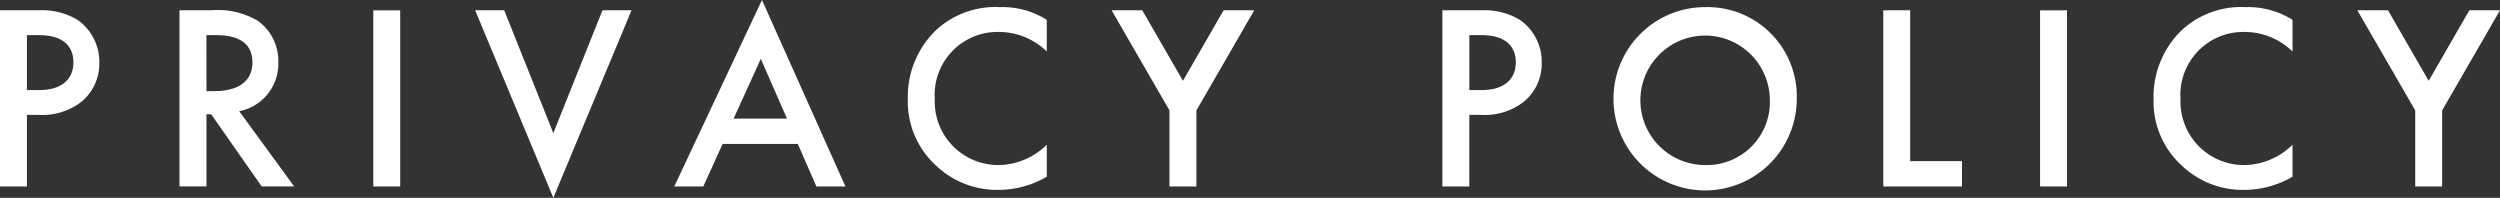 <svg xmlns="http://www.w3.org/2000/svg" width="149.571" height="11.836" viewBox="0 0 149.571 11.836">
  <rect x="0" y="0" width="149.571" height="11.836" fill="#333333" stroke="none"/>
  <g id="デザイン" style="isolation: isolate">
    <g id="Group_2824" data-name="Group 2824" transform="translate(0)" style="isolation: isolate">
      <path id="Path_12893" data-name="Path 12893" d="M617.959,1114.359a4.11,4.11,0,0,1,2.307.569,3.051,3.051,0,0,1,1.312,2.561,2.951,2.951,0,0,1-1.028,2.307,3.809,3.809,0,0,1-2.576.821h-.728v4.281h-1.611v-10.539Zm-.712,4.773h.728c1.39,0,2.054-.681,2.054-1.662,0-.583-.237-1.625-2.07-1.625h-.712Z" transform="translate(-615.636 -1113.743)" fill="#fff"/>
      <path id="Path_12894" data-name="Path 12894" d="M627.037,1114.359a4.72,4.72,0,0,1,2.781.615,2.942,2.942,0,0,1,1.249,2.482,2.89,2.89,0,0,1-2.34,2.939l3.287,4.5h-1.943l-3.019-4.314h-.284v4.314h-1.612v-10.539Zm-.268,4.835h.505c.442,0,2.244-.046,2.244-1.724,0-1.484-1.407-1.625-2.2-1.625h-.553Z" transform="translate(-614.416 -1113.743)" fill="#fff"/>
      <path id="Path_12895" data-name="Path 12895" d="M637.043,1114.359V1124.9h-1.611v-10.539Z" transform="translate(-613.099 -1113.743)" fill="#fff"/>
      <path id="Path_12896" data-name="Path 12896" d="M642.573,1114.359l2.939,7.349,2.94-7.349h1.738l-4.678,11.22-4.677-11.22Z" transform="translate(-612.407 -1113.743)" fill="#fff"/>
      <path id="Path_12897" data-name="Path 12897" d="M658.787,1122.425h-4.5l-1.154,2.543h-1.737l5.246-11.155,4.993,11.155h-1.737Zm-.649-1.517-1.565-3.572-1.627,3.572Z" transform="translate(-611.055 -1113.813)" fill="#fff"/>
      <path id="Path_12898" data-name="Path 12898" d="M672.093,1116.844a4.107,4.107,0,0,0-2.86-1.167,3.764,3.764,0,0,0-3.84,4.012,3.8,3.8,0,0,0,3.856,3.951,4.182,4.182,0,0,0,2.844-1.216v1.913a5.749,5.749,0,0,1-2.891.789,5.288,5.288,0,0,1-3.73-1.452,5.169,5.169,0,0,1-1.691-3.984,5.522,5.522,0,0,1,1.691-4.125,5.221,5.221,0,0,1,3.809-1.373,5,5,0,0,1,2.812.758Z" transform="translate(-609.467 -1113.765)" fill="#fff"/>
      <path id="Path_12899" data-name="Path 12899" d="M678.05,1120.348l-3.461-5.989h1.833l2.433,4.218,2.433-4.218h1.833l-3.46,5.989v4.55H678.05Z" transform="translate(-608.082 -1113.743)" fill="#fff"/>
      <path id="Path_12900" data-name="Path 12900" d="M694.454,1114.359a4.11,4.11,0,0,1,2.307.569,3.048,3.048,0,0,1,1.312,2.561,2.951,2.951,0,0,1-1.028,2.307,3.809,3.809,0,0,1-2.576.821h-.727v4.281h-1.612v-10.539Zm-.711,4.773h.727c1.391,0,2.054-.681,2.054-1.662,0-.583-.237-1.625-2.07-1.625h-.711Z" transform="translate(-605.835 -1113.743)" fill="#fff"/>
      <path id="Path_12901" data-name="Path 12901" d="M712.17,1119.658a5.483,5.483,0,1,1-5.484-5.467A5.346,5.346,0,0,1,712.17,1119.658Zm-1.612,0a3.873,3.873,0,1,0-3.872,3.981A3.772,3.772,0,0,0,710.557,1119.658Z" transform="translate(-604.672 -1113.765)" fill="#fff"/>
      <path id="Path_12902" data-name="Path 12902" d="M717.122,1114.359v9.023h3.1v1.516h-4.71v-10.539Z" transform="translate(-602.839 -1113.743)" fill="#fff"/>
      <path id="Path_12903" data-name="Path 12903" d="M725.439,1114.359V1124.9h-1.612v-10.539Z" transform="translate(-601.773 -1113.743)" fill="#fff"/>
      <path id="Path_12904" data-name="Path 12904" d="M738.159,1116.844a4.107,4.107,0,0,0-2.86-1.167,3.764,3.764,0,0,0-3.841,4.012,3.8,3.8,0,0,0,3.856,3.951,4.185,4.185,0,0,0,2.845-1.216v1.913a5.753,5.753,0,0,1-2.893.789,5.285,5.285,0,0,1-3.728-1.452,5.169,5.169,0,0,1-1.691-3.984,5.522,5.522,0,0,1,1.691-4.125,5.219,5.219,0,0,1,3.809-1.373,5,5,0,0,1,2.813.758Z" transform="translate(-601.002 -1113.765)" fill="#fff"/>
      <path id="Path_12905" data-name="Path 12905" d="M744.116,1120.348l-3.462-5.989h1.833l2.435,4.218,2.433-4.218h1.833l-3.461,5.989v4.55h-1.611Z" transform="translate(-599.617 -1113.743)" fill="#fff"/>
    </g>
  </g>
</svg>
